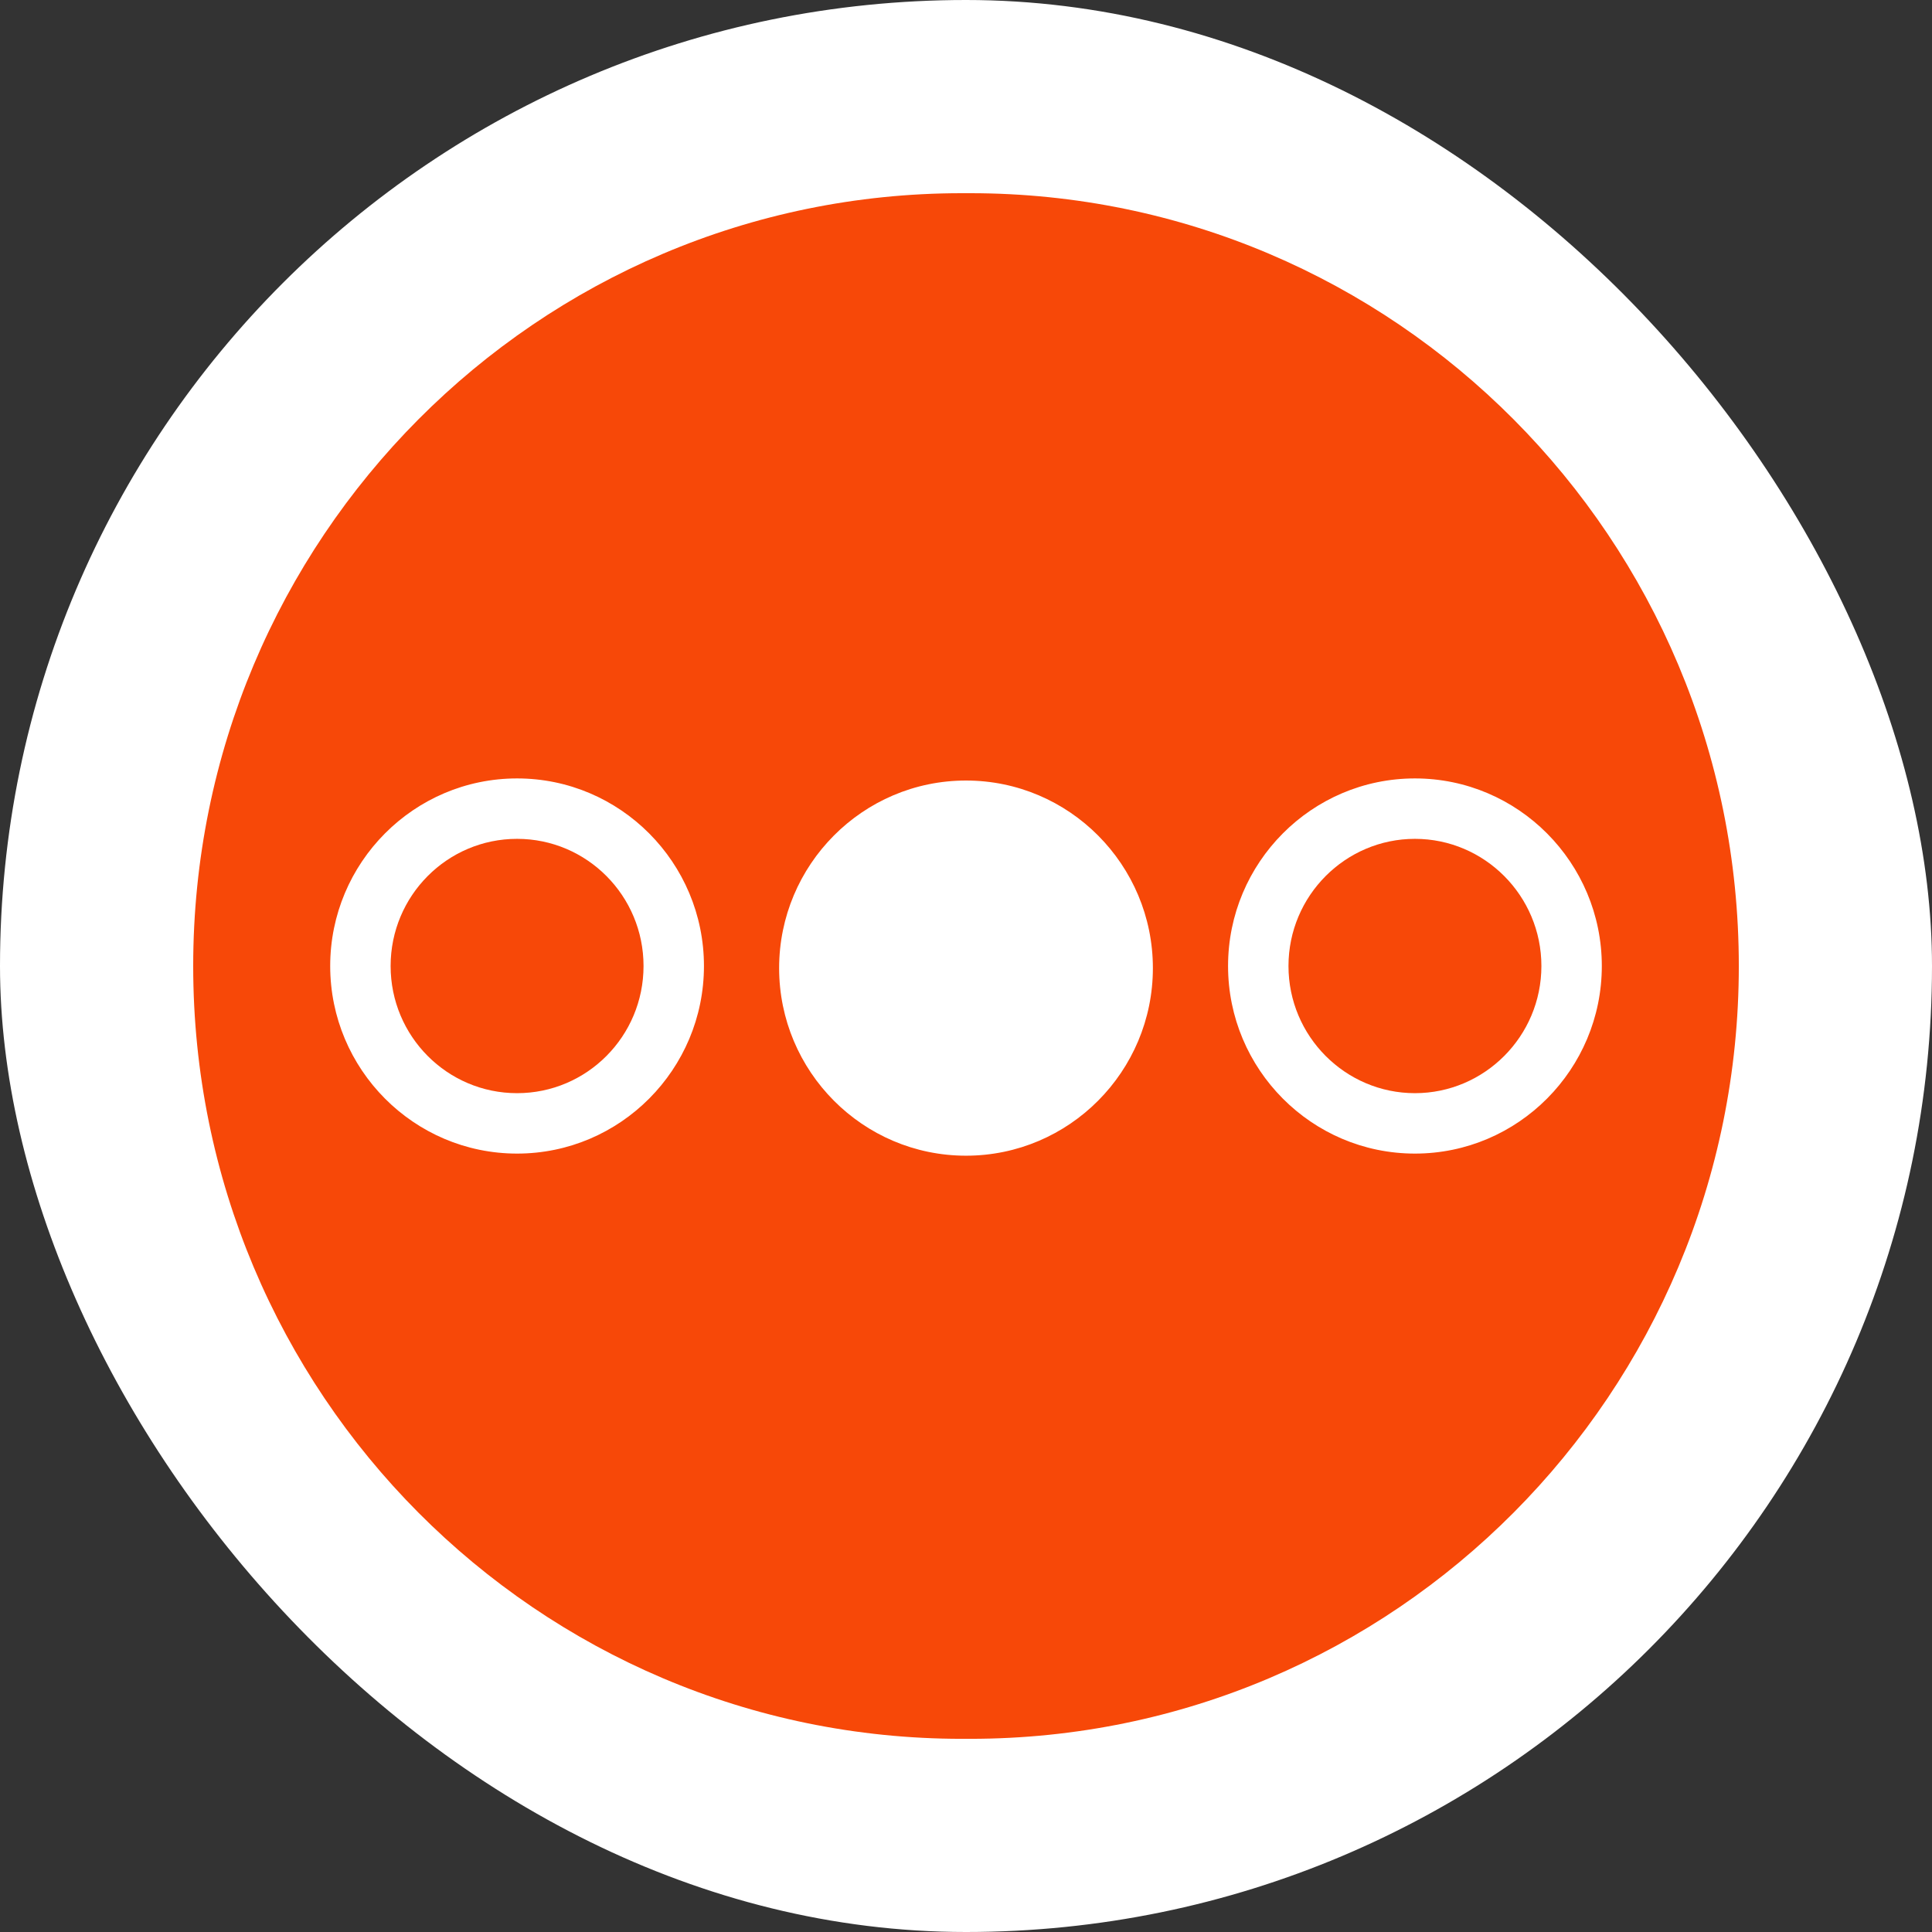 <svg xmlns="http://www.w3.org/2000/svg" version="1.1" xmlns:xlink="http://www.w3.org/1999/xlink" xmlns:svgjs="http://svgjs.dev/svgjs" width="1000" height="1000"><rect width="100%" height="100%" fill="#333333" stroke="none"/><g clip-path="url(#SvgjsClipPath1523)"><rect width="1000" height="1000" fill="#ffffff"></rect><g transform="matrix(36.364,0,0,36.364,100,100)"><svg xmlns="http://www.w3.org/2000/svg" version="1.1" xmlns:xlink="http://www.w3.org/1999/xlink" xmlns:svgjs="http://svgjs.dev/svgjs" width="22" height="22"><svg id="_层_2" xmlns="http://www.w3.org/2000/svg" viewBox="0 0 22 22"><defs><style>.cls-1{fill:#f74808;}</style><clipPath id="SvgjsClipPath1523"><rect width="1000" height="1000" x="0" y="0" rx="500" ry="500"></rect></clipPath></defs><g id="_层_1-2"><g><path class="cls-1" d="M11.06,0h-.12C4.9,0,0,4.92,0,11H0c0,6.08,4.9,11,10.94,11h.12c6.04,0,10.94-4.92,10.94-11h0C22,4.92,17.1,0,11.06,0ZM4.61,13.67c-1.47,0-2.66-1.2-2.66-2.67s1.19-2.67,2.66-2.67,2.66,1.2,2.66,2.67-1.19,2.67-2.66,2.67Zm6.39,.03c-1.47,0-2.66-1.2-2.66-2.67s1.19-2.67,2.66-2.67,2.66,1.2,2.66,2.67-1.19,2.67-2.66,2.67Zm6.39-.03c-1.47,0-2.66-1.2-2.66-2.67s1.19-2.67,2.66-2.67,2.66,1.2,2.66,2.67-1.19,2.67-2.66,2.67Z"></path><path class="cls-1" d="M17.39,9.19c-.99,0-1.8,.81-1.8,1.81s.81,1.81,1.8,1.81,1.8-.81,1.8-1.81-.81-1.81-1.8-1.81Z"></path><ellipse class="cls-1" cx="4.61" cy="11" rx="1.8" ry="1.81"></ellipse></g></g></svg></svg></g></g></svg>